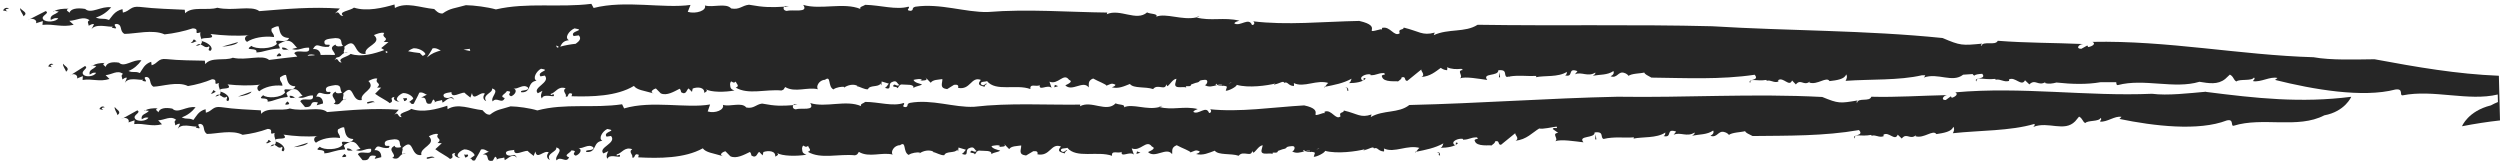<?xml version="1.0" encoding="UTF-8"?>
<!DOCTYPE svg PUBLIC '-//W3C//DTD SVG 1.0//EN'
          'http://www.w3.org/TR/2001/REC-SVG-20010904/DTD/svg10.dtd'>
<svg data-name="Layer 2" height="33.3" preserveAspectRatio="xMidYMid meet" version="1.0" viewBox="-0.6 -0.8 507.6 33.3" width="507.6" xmlns="http://www.w3.org/2000/svg" xmlns:xlink="http://www.w3.org/1999/xlink" zoomAndPan="magnify"
><g data-name="Layer 1"
  ><g fill="#262626" id="change1_1"
    ><path d="m1.24.93c-.61-.33-.98-.03-1.24.38,2.24.53-.65-.17,1.24-.38Z"
      /><path d="m10.21,1.56c.1-.06.2-.09.29-.14-.14,0-.26.01-.29.14Z"
      /><path d="m5.48,3.09c-.15.04-.29.11-.42.21l.42-.21Z"
      /><path d="m39.17,8.54c.46-.08.76-.19.95-.33-.28-.1-.59-.08-.95.33Z"
      /><path d="m40.37,7.47c-.02-.09-.04-.19-.08-.28-.03.07-.01.16.08.28Z"
      /><path d="m40.12,8.21c.54.2,1.02.88,1.71.4.34.3-.52.81.3.91.74-.61-.38-1.62-1.69-1.96-.03-.04-.05-.07-.07-.1.06.29.02.54-.25.75Z"
      /><path d="m158.76.42c-.06.05-.1.1-.14.16.3-.02.62-.03.96-.05l-.81-.11Z"
      /><path d="m499.31,24.83c2.61-.51,5.17-.9,7.69-1.18l-.23-9.07c-8.54-.34-16.57-1.74-25.25-3.35-3.84.04-8.88.23-12.38-.41-14.86-.43-29.67-3.43-44.88-3.12.78.4-.09.93-.87,1.06l-.18-.33-1.22.68c-1.14.02-.62-.89.34-.97-6.03-.27-11.45-.2-17.31-.66-.44,1.08-3.06-.07-3.32,1.06-.26-.22,0-.26.17-.48-4.11.39-4.39.42-8.05-1.14-15.83-1.61-31.16-1.43-46.78-2.39-15.82-.4-31.4-.05-47.63-.3-2.54,1.64-5.92.72-8.91,2.11l.21-.52c-2.54.68-3.14-.26-6.3-1.02-.05.61-1.23.13-.81,1.15-1.13.82-1.94-1.5-3.54-1.09-.05-.34.01.61-.31.28-4.14,1.09.8-.53-4.37-1.69-7.27.13-14.74.93-21.69.06.44-.03.61.78-.09.77-.62-1.66-2.38.37-3.58-.32.1-.34.7-.43,1.02-.56-3.13-.77-5.8.14-8.75-.66-2.88.63-6.18-.95-8.13-.15.48-.64-1.26-.52-1.86-.87-2.13,1.9-5.54-.85-8.18.37l.1-.34c-7.75-.08-16.18-.77-24.29-.11-4.56.09-9.64-1.82-14.66-1.08-.92.24-.21.68-.96.84-1.26-.08.03-.6-.45-.85-2.49.72-5.71-.31-8.8-.37-.37.3-1.24.37-.96.84-3.39-1.41-8.13.24-11.62-.83,1.18,1.73-2.09.87-3.33,1.23-.69-.09-.76-.54-.55-.86-2.63.14-4.01.16-7.13-.4-1.46.16-1.87,1.07-3.61.76-1.06-1.19-3.64-.13-5.34-.61.41,1.02-1.79,1.78-3.48,1.3l.56-1.41c-5.46.78-13.26-1.03-19.67.62l-.46-.84c-6.59.82-13.02-.34-19.38,1.13-1.7-.48-4.42-.83-6.1-.86-2.31.67-3.13.57-4.73,1.69-.86.06-1.37-.61-1.7-.91-2.89-.27-5.64-1.49-7.98-.21l-.08-.71c-2.31.68-5.65,1.48-8.23.64-.73.62-3.33.81-2.17,1.66-1.02.13-.63-1.21-1.69-.47l1-1.01c-5.81-.38-10.73.08-16.36.53-1.61-1.24-5.36.05-8.54-.69-1.88.64-5.11-.37-6.52,1.12l-.08-.71c-2.5-.13-5.86-.19-9.13-.58-1.91-.22-1.92.82-3.43,1.16l-.08-.71c-1.66.41-2.12,1.5-2.74,2.21-1.26-.5-1.42,0-2.68-.5,1.24-.37,2.29-1.12,3.13-2.07-2.02-.33-4.07,1.44-5.3.32-1.65-.27-2.93-.04-3.18.79-.09-.25-1-.49-.19-.84-1.25,0-2.07.08-2.83.45.24.01.57.12.85.1-.63.71-1.88.65-1.62,1.73.64-.27.68-.44,1.51-.34-.36.74-2.51.92-3.04.24-.62-.77,1.48-1.22.49-1.69l-3.2,1.63c.71-.21,1.52.23,1.24.84l1.39-.44-.08.77c2.33-.24,3.92.56,6.34-.02l-.89-.8c1.4-.02,2.84-1.06,4.12-.12-.64.28-.19.68-.18,1.11.32-.14.69-.44,1.08-.31l-.67,1.33c.65-1.76,3.83-.59,4.47-.87l-.2.24c2.08.6-.36-.75,1.06-.75,1.2.23.43,1.45,1.53,2.02,2.12,0,5.78-.98,8.14.1,1.89-.2,3.99-.65,5.7-1.22,1.69.03-.12,1.39,1.6.8-.19.46.04.96.18,1.41.24-.51,3.16.13,1.83-1.07,2.45.3,5.22.46,7.82.25-.86.07-1.11.91-.39,1.35,1.21-.81,3.32-1.25,5.49-.98-.03-.88-.73-.88-.49-1.73.33-.14.86-.51,1.4-.44.3.91.18,2.29,2.13,2.36-.55,1.41-3.32-.24-2.46,1.18-.88,1.12-4.4,1.13-5.19.42-1.75,1.18,1.36.16,1.02,1.34,1.57-.07,2.31-.67,4.74-.82.04-.61-.78-.71.34-1.18,2.18-1.22,2.69.94,3.23,1-.32.14-.75.17-1.07.31,1.42.44,1.94-.37,3.45-.28.39,1.63-2.43.14-3,1.13l.62.68c-1.87.19-3.75.43-5.73.68-1.42-1.2-4.62.2-7.37-.45-1.6.69-4.41-.23-5.59,1.3l-.09-.7c-2.15-.06-5.06-.03-7.88-.33-1.65-.17-1.63.88-2.92,1.26l-.09-.71c-1.42.46-1.78,1.56-2.3,2.29-1.1-.47-1.22.04-2.32-.42,1.05-.4,1.95-1.19,2.64-2.16-1.75-.27-3.47,1.55-4.56.47-1.43-.23-2.53.04-2.71.88-.08-.25-.88-.47-.19-.83-1.08.04-1.78.14-2.43.53.21,0,.5.11.73.08-.52.73-1.6.7-1.35,1.77.55-.29.58-.46,1.29-.38-.29.75-2.14.99-2.61.33-.55-.75,1.24-1.26.37-1.7l-2.71,1.72c.6-.23,1.32.18,1.09.81l1.18-.48-.05.78c2-.31,3.4.45,5.46-.2l-.79-.78c1.21-.06,2.42-1.14,3.54-.24-.54.29-.14.68-.13,1.12.28-.15.58-.46.92-.34l-.54,1.35c.51-1.78,3.29-.7,3.83-.99l-.17.25c1.81.54-.33-.74.89-.78,1.04.2.41,1.44,1.38,1.98,1.83-.07,4.95-1.14,7.01-.13,1.63-.26,3.42-.76,4.88-1.38,1.45-.02-.06,1.39,1.4.76-.15.47.06.96.2,1.4.2-.51,2.73.05,1.55-1.12,2.12.23,4.51.32,6.74.04-.74.09-.93.95-.3,1.36,1.02-.84,2.83-1.34,4.71-1.13-.05-.88-.66-.86-.47-1.71.28-.15.72-.53,1.19-.48.28.9.22,2.29,1.9,2.3-.43,1.43-2.86-.14-2.08,1.25-.73,1.14-3.76,1.25-4.46.56-1.48,1.23,1.18.13.91,1.32,1.35-.11,1.97-.74,4.06-.95.02-.61-.69-.69.26-1.19,1.85-1.28,2.34.86,2.81.91-.27.15-.64.19-.92.34,1.24.41,1.66-.43,2.97-.38.38,1.62-2.09.21-2.55,1.21l.96,1.15c2.01.13.53-1.34,2.61-.94l-.24.59,1.29-.38c.01-.61-.28-1.51-1.39-1.38.71-1.57,1.02-.23,2.78-.56.56-.9-.75.09-.79-.79-.18-.8,1.03-.84,1.91-1,1.45-.01.76.95,1.35,1.54-.27.15-1.39.28-1.27-.23-1.78.93.8,1.84-.43,2.48,1.38.51,1.32-.54,2.04-.85-.43-.1.18-.89-.13-1.2,2.35-2.44,1.54,1.74,3.81,1.3-.5-1.54,3.02-2.19,1.34-3.86.55-.28,1.23-.65,1.8-.49-.6,1.06,1.02.81-.04,1.82h.83s-1.24,1.26-1.24,1.26c.93.71,2.46,1.41,2.96,1.9,1.19-.48-.38-1,1-1.28-.48.55.38.99.99.98-1.24-.4-.03-1.49.74-1.75,1.22-.03,2.2.95,2.03,1.19l-1.17.91c.89-.77.4.4,1.31.06.25-.58.81-1.48,1.11-2.23.77-.26,1.33.5,1.6.36l-1.23.65c1.62-.25.36,1.6,2.03,1.18l.42-.82c.33.13.49.49.18.8.25-.58,1.2-.48,1.61-.69l.12.54c.69-.36,1.55-1.57,2.4-.52-.67-1.29-.84,0-2.04-.58-.75-.95,1.17-.91,1.44-1.06-.06,1.39,1.79.11,2.63.12.49.49.92.72,1.22,1.01l.32-.92c.33,1.78,1.67-.42,2.63.12-.48.56-.41,1.26.26,1.52-.91-1.33,1.46-1.67,1.18-2.57,1.71.45-.39,1.7.13,2.63.83-1.04,1.9.65,2.45-.68-1.23-.4.19-.85.44-1.43,1.55.09-.25.59.85,1.06.65-.19,1.48-1.22.48-1.6.9.28,1.91-1,2.93-.19.42.83-1.89.4-1.3.99,2.15.07,1.06-2.06,3.06-2.36-.86-.44-.05-1.92.91-2.43,2.22.35-.96.51-.11,1.56l.88-.17c1.24,1.45-2.6,2.41-1.42,3.59l.95-.5c-.21.41-.51,1.16-.11,1.56.24-1.02,2.23-.27,2.41-.51.19-.85-.77.25-.62-.42,1.02-.24,1.46-1.67,3.03-1.14-.86.6.34,1.17-.02,1.66.77.35.23-1.02,1.33-.55l-.12.51c4.08.12,9.17.02,12.66-2.1.65.86,1.96.93,4,1.52-.9-.28-.04-.89.47-1l.98.99c1.2.57,2.74-.38,3.84-.94.19.19.26.46.31.72,1.06.65,1.1-.56,1.5-.78l.69.7.15-.68c1.06-.4,2.47-.23,2.33.88.42-.21.82-.43.29-.75,1.06.65,3.96.64,5.86.26-.9-.28-.82-.62-.9-1.33.27-1.19.43.22,1.19-.47.02.44.89.89-.04,1.22,2.55,1.52,6.09.29,9.29.59.64-.18.45-.38.76-.7,2.02,1.2,4.49-.07,6.66.45-.49-.5.2-1.89,1.41-1.92,1.32-.98.53,1.37,1.72,1.95.59-.46,1.71-.58,2.18-.52l-.04.17c.73-.52,1.88-.83,2.74-.37l-.14.07c.71.09,1.53.7,2.27.62.33-.92,2.14-.35,2.57-1.17.09.1-.04.17.15.37l.06-.78,1.47.44c-.32.3-.39.65-.81.86,1.57.54.53-.72,1.36-1.14,1.1-.56,1.03.21,1.56.54-.45.39-.8-.18-1.08-.04-.63.62.66.25.68.69.23.03.34-.92,1.14-.73.7.09,2.33-.15,2.13.7.6-.45,1.29-.36,1.75-.74-.57-.16-1.6-.38-1.72-.91.51-.11,1.53-.33,1.69.03l-.41.21c.41-.21,1.92.06,1.14-.74l1.07,1.09c.4-.65,1.48-.6,2.36-.75.04.87-.67,1.83.97,2.04l1.41-.88c.75-.08.94.12.82.63,2.54.49,2.61-2.39,4.61-1.62-.85,1.03-.15,1.12.75,1.4.04-.17.12-.51.49-.55-.25-.47-.53.71-1.22.02-.21-.64.82-.42,1.24-.63,1.77,2.22,5.92.55,8.81,1.62-.19-1.24,1.29-.36,1.88-.81-.18,1.3,1.63-.22,2.41.57l-.43-1.27c1.76.74,2.88-1.91,3.97-.38.99.39-.34.92-.75,1.13,1.36,1.39,3.65-1.11,4.74.42.12-.51-.28-1.35.91-1.81.95.56,2.85,1.24,2.67,1.47.79-.25,1-.66,1.86-.2-.08.33-.45.38-.73.52,1.37.34,2.47-.21,3.67-.68.73.97,3.14.49,4.71,1.04.89-1.19,2.54.5,2.67-1.05-.04.16.16.37.25.47.59-.45,1.07-1.44,1.82-1.51l-.25,1.01c-.19,1.29,2.12.27,2.32.91-.64-.87.84.02.91-.76l.88-.32c1.4-.26.17-.5,1.89-.63.98-.05.32,1.18-.01,1.05.82.54,1.66.24,2.51.02-.31,0-.42-.07-.13-.29.02.13.1.21.21.27.32-.08.64-.15.96-.15,0,.02,0,.03-.01.05-.35.06-.67.11-.91.12.22.1.55.1.89.11.03.08.14.07.28.02.28.02.54.07.71.22l-.24.8c.6.04,2.27-.86,2.23-1.2,2.35.69,6.23.15,7.84-.27-.3.18-.33.43-.03.16.82-.15,1.74-.82,1.81-.3.8-.32.73.56,1.95.65.02.13.12-.39.01-.61,2.07,1.05,4.7-.82,7.15.03-.18-.21-.57.41-.81.73,1.89-.38,3.69-.69,5.4-1.64-.18.36-.13.7-.58.9,1.31,0,2.84-.19,3.46-.93-.89-.38-.06.44-.67.39-.94-.71.76-1.43,1.63-1.23l.02.17c1.31,0,1.38-.44,2.69-.44.78.46-.69.21-.38.72.3,1.28,2.99.83,3.25.98.32-.27.77-.48.72-.82,1.03-.33.46.75,1.17.7l2.85-2.31c-.13.34.9,1.09.03,1.52,1.72-.11,2.85-1.07,3.92-1.85.26.19.59.42,1.25.48.02.13.14-.39.03-.61.89.42,1.87.43,2.91.33l.31.24c-1.42.09.17,1.2-.61,1.69,1.14-.42,3.84.1,5.55.33-1.16-1.48,2.3-.67,2.24-1.97,2.01-.21.98,1.06,1.74,1.36.14-.03.28-.05.42-.08.05.02.12.03.24.03-.02-.01-.03-.03-.04-.06,1.86-.29,3.63,0,5.34-.1,0,0,.02.18-.08.26,1.74-.38,4.55.05,6.31-1.09-.09.26.07.52-.38.71,1.86.49.37-1.66,2.52-.85l-.51.64c1.35-.6,2.59.61,4.14-.35.05.35-.29.46-.51.64,1.4-.26,2.98-.1,4.18-.95.18.42-.01.78-.57,1.06,1.38.52,1.52-1.13,2.78-.68.37.06,1.04.62.8.64.64-.56,2.56-.51,3.25-.72.17.42.67.57,1.45,1.03,6.94.08,14.05.45,20.97-.58,1.13,1.32-1.63.78-.91,1.69-.03-1.12,1.17-.3,3.28-.64l.08.17c.9-.22,1.39.5,2.36.17l-.03-.3c1.04-.71,2.24,1.49,2.81.07l.77.81c1.03-1.26,1.6.43,2.86-.61l-.15.22c1.66.59,3.51-1.32,4.13-.29,1.43-.16,3.08-.38,3.37-1.36.3.38.1.98-.12,1.31,5.14-.37,10.84-.05,15.54-1.14.21,0,.42,0,.63,0,.03.16-.17.3-.28.47,2.87-1.04,5.79,1.15,7.99-.58.64-.03,1.28-.08,1.92-.13.08.13.18.24.33.33.3-.3.97-.33,1.62-.38,1.02,1.22-1.96.66-1.17,1.56-.01-1.12,1.37-.26,3.81-.53l.09.17c1.05-.2,1.6.55,2.73.25l-.03-.3c1.22-.67,2.57,1.56,3.26.16l.88.84c1.22-1.22,1.84.48,3.32-.51l-.18.22c.78.26,1.61.11,2.36-.09,3.16.35,6.26.41,8.92-.06,1.06,0,2.14,0,3.22,0,.04.31.02.62.33.58,5.3-1.41,11.47.87,16.56-.67,1.92.31,3.72.64,5.23-.57l.95-.89c.79.4.7,1.05,1.31,1.4.7-.58,3.15-.02,3.59-.82.35.39-.18.48-.18.75,1.58.27,3.47-1.01,4.95-.64l-.5.39c7.78,1.96,17.88,3.68,24.43,1.95,1.78-.26.72,1.26,1.5,1.18,6.21-1.25,13.37,1.26,19.29-.17l.04,1.53c-.5.2-.98.43-1.43.68-4.67,1.16-5.87,4.25-5.87,4.25ZM112.51,8.87l-.21-.42c.18.04.35.11.52.24.02.03.02.06.03.08-.11.03-.23.06-.34.1Zm-17.72.24c-.02.21.03.35.11.45-.42-.1-.89-.19-1.38-.27.49-.11,1.11-.12,1.26-.19Zm-32.95,1.41c.17-.22.47-.37,1.45-.18l-.05.09c-.47.02-.94.06-1.41.09Zm2.66-.15c-.04-.58-.41-1.3-1.56-1.21.88-1.55,1.19-.2,3.24-.47.67-.88-.87.07-.9-.82-.19-.81,1.22-.81,2.25-.94,1.68.03.85.98,1.51,1.58-.32.14-1.62.24-1.47-.27-1.73.73,0,1.53-.18,2.12-.99-.03-1.95-.03-2.89,0Zm6.1-.23c-.62.64-2.85.9-1.83,1.72-.88.16-.58-1.19-1.47-.43l.46-.57c.81,0,.95-.68,1.6-.92-.48-.12.26-.89-.09-1.22,2.8-2.36,1.73,1.79,4.38,1.42-.53-1.55,3.57-2.09,1.67-3.82.64-.26,1.45-.61,2.1-.43-.72,1.04,1.16.84-.11,1.82l.97.03-1.48,1.22c.19.13.41.27.63.4-1.96.72-4.68,1.52-6.83.78Zm7.1-.62c.15.09.3.17.46.25-.13.07-.27.12-.4.21l-.05-.46Zm4.57.08c.31-.27.77-.51,1.15-.61,1.42,0,2.53,1.02,2.32,1.26l-.49.31c-.26-.19-.45-.44-.6-.59-.8-.06-1.6-.22-2.37-.36Zm3.86,1.23s-.02,0-.02,0c.34-.54.82-1.21,1.11-1.8.77-.2,1.33.32,1.68.41-1.1.35-1.75.52-2.76,1.39Zm27.01-2.15c.31-.57.58-1.2,1.78-1.32-.98-.47,0-1.92,1.13-2.4,2.56.42-1.13.48-.17,1.56l1.03-.14c.63.67.07,1.21-.62,1.71-1.07.11-2.13.3-3.14.58Zm136.33,7.33c-.18.03-.39.07-.62.12.24-.1.46-.16.62-.12Z"
      /><path d="m70.06,9.88c-.3-.04-.51,0-.7.07.13.03.34.02.7-.07Z"
      /><path d="m242.2,2.73s.07.01.1.02c.22-.05.44-.11.66-.18-.27-.04-.43.02-.75.16Z"
      /><path d="m3.51.85c-.15.51.53,1.12.65,1.66,1.06-.75-.25-1.08-.65-1.66Z"
      /><path d="m38.7,7.26c-.21.24-.14.51-.58.54.34.3.76-.17,1.19-.21-.11-.1-.56-.51-.61-.34Z"
      /><path d="m47.71,7.75l-3.22.92c1.14-.04,3.08-.41,3.22-.92Z"
      /><path d="m56.07,9.99c-.2.24-.53.37-.46.65.98.03,1.18-.2.46-.65Z"
      /><path d="m57.91,9.31c.05.05.11.09.16.14,0-.08-.07-.12-.16-.14Z"
      /><path d="m57.91,9.31c-.29-.25-.62-.47-1.21-.47-.2.69.82.37,1.21.47Z"
      /><path d="m10.24,12.27c-.53-.32-.84,0-1.06.41,1.95.47-.57-.16,1.06-.41Z"
      /><path d="m268.46,16.8c-.07.01-.14.03-.22.04-.01.22.08.13.22-.04Z"
      /><path d="m43.94,18.47c.47.18.9.85,1.49.35.3.29-.43.82.29.9.62-.63-.37-1.61-1.51-1.91-.03-.04-.04-.06-.06-.1.06.29.04.54-.2.75Z"
      /><path d="m44.14,17.71c-.02-.09-.04-.19-.07-.28-.03.07,0,.16.07.28Z"
      /><path d="m13.96,14.32c-.13.05-.25.11-.35.22l.35-.22Z"
      /><path d="m17.99,12.66c.08-.06.17-.1.25-.15-.12,0-.22.02-.25.15Z"
      /><path d="m69.77,19.29c-.25-.03-.43.02-.58.08.11.03.28.01.58-.08Z"
      /><path d="m246.56,16.49s.07,0,.12,0c-.01,0-.02-.01-.03-.02-.03,0-.06.01-.08.02Z"
      /><path d="m43.13,18.82c.4-.09.65-.21.81-.36-.25-.1-.51-.06-.81.36Z"
      /><path d="m12.2,12.13c-.11.51.49,1.1.61,1.64.9-.78-.25-1.07-.61-1.64Z"
      /><path d="m42.69,17.55c-.17.24-.11.51-.49.56.3.3.65-.19,1.02-.24-.1-.1-.5-.49-.53-.32Z"
      /><path d="m47.72,18.8c.98-.07,2.64-.5,2.75-1.01l-2.75,1.01Z"
      /><path d="m57.73,19.8c-.17.25-.45.39-.38.66.84,0,1.01-.24.38-.66Z"
      /><path d="m59.29,19.07c-.26-.24-.55-.45-1.06-.43-.16.7.71.35,1.06.43Z"
      /><path d="m59.29,19.07s.1.09.14.13c0-.08-.06-.11-.14-.13Z"
      /><path d="m75.52,20.03c-.36-.56-1.17-.13-1.55-.09-.28.75,1.15-.3,1.55.09Z"
      /><path d="m81.87,19.08c-.27.15-.37.05-.61.02l.22.64c.37-.05.82-.43.38-.66Z"
      /><path d="M213.46 16.93L214.25 16.69 213.57 16.43 213.46 16.93z"
      /><path d="m273.2,17.63c-.13-.08.12-.87-.67-.56.94-.07-.04.6.67.56Z"
      /><path d="M303.75 14.9L303.98 14.89 303.84 13.86 303.75 14.9z"
      /><path d="m20.68,20.97c-.54-.34-.87-.04-1.11.37,1.98.55-.58-.18,1.11-.37Z"
      /><path d="m81.78,30.38c-.26-.04-.44,0-.61.06.12.03.29.02.61-.06Z"
      /><path d="m286.92,29.99c-.08.02-.15.03-.22.05-.01.22.09.13.22-.05Z"
      /><path d="m54.3,28.93c.41-.08.68-.19.85-.33-.25-.11-.52-.08-.85.33Z"
      /><path d="m28.64,21.7c.09-.06.18-.09.26-.14-.12,0-.23.01-.26.14Z"
      /><path d="m160.61,20.35c-.05.05-.09.1-.13.16.27-.02.55-.04.85-.06l-.72-.1Z"
      /><path d="m234.73,20.89s.06.01.09.02c.2-.05.39-.12.58-.2-.24-.03-.38.04-.67.18Z"
      /><path d="m447.33,17.82c-3.4.3-7.85.83-10.99.42-13.19.57-26.48-1.5-39.94-.29.72.35-.03.93-.71,1.11l-.18-.31-1.04.75c-1.01.09-.6-.85.25-.99-5.36.11-10.16.46-15.37.33-.33,1.1-2.72.1-2.89,1.24-.25-.21-.02-.26.12-.49-3.62.61-3.87.66-7.19-.7-14.11-.74-27.69.17-41.58-.05-14.04.3-27.85,1.34-42.26,1.68-2.2,1.74-5.23.94-7.84,2.45l.17-.53c-2.23.77-2.8-.14-5.62-.8-.03.61-1.08.17-.68,1.18-.98.86-1.77-1.43-3.18-.97-.05-.34.03.61-.27.29-3.65,1.22.69-.56-3.93-1.54-6.44.37-13.06,1.43-19.25.77.39-.05.56.76-.06.78-.6-1.65-2.1.44-3.19-.22.08-.34.61-.44.89-.59-2.8-.68-5.14.3-7.78-.41-2.54.71-5.51-.78-7.22.07.41-.65-1.13-.49-1.67-.82-1.85,1.95-4.94-.69-7.25.6l.08-.34c-6.89.1-14.38-.4-21.57.44-4.04.2-8.58-1.6-13.04-.79-.82.25-.17.69-.84.86-1.12-.06.02-.6-.41-.84-2.2.76-5.07-.21-7.81-.22-.33.31-1.1.39-.84.86-3.03-1.35-7.21.38-10.33-.63,1.07,1.71-1.85.9-2.95,1.28-.61-.08-.68-.53-.49-.85-2.33.17-3.56.21-6.34-.32-1.29.17-1.65,1.09-3.2.8-.95-1.18-3.23-.09-4.75-.54.37,1.01-1.58,1.8-3.09,1.34l.49-1.42c-4.84.85-11.78-.87-17.46.8l-.41-.84c-5.85.87-11.57-.26-17.21,1.25-1.51-.47-3.93-.8-5.42-.83-2.06.67-2.78.58-4.2,1.69-.77.06-1.22-.61-1.51-.91-2.56-.27-5-1.49-7.09-.2l-.06-.71c-2.05.68-5.03,1.49-7.31.64-.66.62-2.96.81-1.94,1.66-.91.13-.56-1.21-1.5-.47l.89-1.01c-5.16-.36-9.54.05-14.54.47-1.42-1.25-4.77.02-7.58-.73-1.68.63-4.53-.39-5.81,1.09l-.07-.71c-2.22-.14-5.21-.22-8.1-.65-1.69-.24-1.72.8-3.06,1.13l-.06-.71c-1.48.39-1.9,1.48-2.47,2.18-1.12-.52-1.26-.01-2.37-.53,1.1-.36,2.06-1.1,2.81-2.04-1.79-.35-3.64,1.4-4.72.27-1.46-.29-2.61-.07-2.83.76-.07-.25-.88-.51-.15-.84-1.11,0-1.84.06-2.52.42.21.01.51.13.75.11-.57.7-1.68.63-1.47,1.71.57-.26.62-.43,1.35-.33-.33.74-2.25.89-2.7.21-.53-.78,1.34-1.2.46-1.69l-2.87,1.6c.63-.21,1.35.24,1.08.85l1.24-.43-.08.77c2.07-.22,3.48.6,5.64.04l-.78-.81c1.25,0,2.54-1.04,3.66-.08-.57.27-.18.68-.18,1.11.29-.13.62-.43.96-.3l-.61,1.32c.6-1.76,3.42-.55,3.99-.82l-.19.24c1.84.62-.31-.75.95-.74,1.07.24.36,1.46,1.34,2.04,1.89,0,5.15-.91,7.23.18,1.69-.2,3.56-.63,5.09-1.2,1.5.04-.12,1.39,1.42.81-.18.46.02.96.15,1.41.22-.51,2.81.15,1.64-1.06,2.18.31,4.64.49,6.95.29-.77.06-.99.91-.36,1.35,1.09-.8,2.96-1.23,4.89-.96-.02-.88-.65-.88-.42-1.73.29-.14.77-.51,1.25-.43.26.91.14,2.3,1.88,2.37-.5,1.41-2.95-.25-2.19,1.17-.79,1.11-3.93,1.1-4.62.39-1.57,1.18,1.21.17.89,1.35,1.4-.06,2.06-.66,4.23-.8.04-.61-.69-.71.31-1.18,1.95-1.21,2.38.95,2.86,1.02-.28.14-.67.17-.96.3,1.26.45,1.73-.36,3.07-.26.33,1.63-2.16.13-2.68,1.12l.95,1.18c2.07.21.6-1.31,2.73-.84l-.27.58,1.34-.34c.03-.6-.23-1.52-1.38-1.43.79-1.54,1.06-.19,2.89-.46.61-.88-.77.07-.79-.81-.16-.81,1.09-.81,2-.94,1.5.03.75.98,1.34,1.58-.29.14-1.44.24-1.31-.27-1.86.88.76,1.86-.53,2.47,1.41.56,1.38-.5,2.13-.79-.44-.11.22-.89-.09-1.21,2.5-2.36,1.53,1.79,3.89,1.42-.46-1.55,3.18-2.1,1.51-3.82.57-.26,1.29-.61,1.87-.43-.65,1.04,1.03.84-.1,1.82l.86.03-1.32,1.22c.93.74,2.49,1.48,2.99,1.99,1.25-.44-.36-1.02,1.08-1.24-.51.53.36,1.01,1,1.01-1.26-.43,0-1.49.82-1.73,1.26,0,2.25,1.02,2.06,1.26l-1.24.87c.94-.75.4.41,1.35.1.28-.58.88-1.46,1.21-2.2.81-.24,1.36.54,1.64.41l-1.29.61c1.68-.2.33,1.61,2.06,1.24l.46-.81c.34.14.5.51.17.81.28-.58,1.25-.44,1.68-.64l.11.54c.72-.34,1.65-1.52,2.5-.44-.66-1.31-.87-.03-2.09-.64-.75-.98,1.23-.87,1.51-1.01-.11,1.39,1.84.17,2.71.2.49.51.93.74,1.23,1.04l.36-.91c.29,1.79,1.73-.38,2.71.19-.51.54-.45,1.25.23,1.53-.9-1.35,1.55-1.63,1.29-2.54,1.75.5-.44,1.69.06,2.63.89-1.01,1.95.7,2.55-.62-1.26-.43.21-.84.49-1.42,1.6.13-.27.58.85,1.08.67-.17,1.56-1.18.54-1.58.92.3,2-.95,3.03-.12.41.84-1.96.35-1.37.96,2.22.12,1.15-2.04,3.22-2.28-.88-.46,0-1.92,1-2.4,2.28.4-1,.48-.15,1.56l.91-.14c1.24,1.48-2.74,2.34-1.55,3.55l1-.47c-.23.41-.55,1.15-.16,1.55.27-1.01,2.31-.21,2.5-.45.22-.85-.81.23-.64-.43,1.06-.21,1.55-1.63,3.16-1.06-.9.58.32,1.17-.05,1.65.78.37.26-1.01,1.38-.51l-.13.51c4.21.23,9.47.22,13.12-1.83.65.87,2.01.96,4.1,1.59-.92-.3-.03-.89.5-.99l.99,1.01c1.22.59,2.84-.33,3.98-.87.2.2.26.47.31.73,1.08.67,1.14-.54,1.57-.75l.7.71.16-.68c1.1-.38,2.55-.19,2.39.93.43-.2.86-.41.32-.75,1.08.67,4.07.72,6.04.36-.92-.29-.84-.63-.91-1.34.3-1.19.44.23,1.24-.46.02.44.9.9-.06,1.22,2.61,1.55,6.28.37,9.58.71.67-.18.47-.38.79-.69,2.07,1.23,4.63-.01,6.87.54-.5-.5.22-1.89,1.47-1.9,1.37-.96.53,1.37,1.76,1.97.61-.45,1.77-.56,2.25-.49l-.04.17c.75-.52,1.94-.8,2.83-.34l-.14.07c.73.1,1.57.72,2.33.65.35-.92,2.21-.34,2.67-1.15.09.11-.05.17.15.37l.07-.78,1.51.45c-.33.3-.41.64-.84.85,1.61.55.55-.72,1.41-1.13,1.14-.55,1.07.22,1.61.55-.47.38-.83-.19-1.11-.05-.65.61.68.25.7.7.24.03.35-.92,1.18-.73.72.09,2.41-.14,2.2.71.62-.45,1.34-.35,1.81-.73-.58-.16-1.65-.39-1.77-.92.53-.11,1.58-.32,1.75.04l-.43.21c.43-.21,1.98.07,1.18-.73l1.09,1.1c.42-.65,1.53-.59,2.44-.74.04.87-.71,1.83.99,2.04l1.46-.87c.77-.08.97.12.85.63,2.62.5,2.71-2.37,4.77-1.59-.88,1.02-.15,1.12.77,1.41.04-.17.13-.51.51-.54-.26-.48-.55.71-1.26.01-.21-.64.85-.42,1.28-.62,1.82,2.24,6.1.58,9.08,1.63-.2-1.24,1.33-.36,1.94-.81-.19,1.3,1.68-.22,2.49.57l-.44-1.27c1.81.74,2.97-1.91,4.09-.38,1.02.39-.35.92-.78,1.13,1.41,1.39,3.77-1.12,4.89.42.12-.51-.29-1.35.94-1.81.99.56,2.94,1.24,2.76,1.47.81-.25,1.03-.66,1.92-.2-.08.33-.47.38-.75.52,1.41.34,2.55-.22,3.79-.68.76.97,3.25.49,4.86,1.03.92-1.2,2.63.48,2.75-1.07-.04.16.16.37.26.46.61-.45,1.1-1.44,1.87-1.52l-.25,1.01c-.19,1.29,2.18.25,2.4.9-.66-.87.87.01.93-.76l.91-.33c1.44-.27.17-.5,1.95-.65,1.01-.05.34,1.18,0,1.05.85.53,1.71.23,2.59,0-.32,0-.44-.07-.13-.29.02.13.11.21.22.27.33-.08.66-.15.99-.16,0,.02,0,.03-.01.05-.36.06-.69.11-.94.13.22.09.57.1.92.1.03.08.14.07.29.01.29.02.56.06.73.21l-.24.8c.62.04,2.34-.87,2.29-1.21,2.43.67,6.44.11,8.09-.33-.31.18-.34.43-.03.16.84-.16,1.79-.84,1.87-.32.82-.33.76.55,2.02.62.02.13.11-.39,0-.61,2.14,1.02,4.84-.88,7.37-.07-.19-.21-.58.42-.83.74,1.95-.4,3.8-.74,5.55-1.71-.19.36-.13.7-.59.91,1.35-.02,2.93-.23,3.56-.97-.92-.37-.06.44-.68.4-.98-.7.76-1.44,1.66-1.25l.03.17c1.36-.02,1.41-.46,2.77-.48.81.45-.7.22-.38.72.33,1.27,3.1.79,3.37.94.32-.28.78-.49.73-.83,1.06-.34.49.74,1.22.68l2.9-2.36c-.13.34.95,1.08.06,1.52,2.2-.18,3.45-1.67,4.8-2.47.66.21,2.79-.32,3.53-.38.36.66-.62-.04-.79.49l1.11.78c-1.46.12.19,1.2-.6,1.7,1.17-.45,3.97.02,5.73.22-1.23-1.46,2.36-.72,2.27-2.01,2.06-.25,1.04,1.04,1.82,1.33,2.14-.53,4.18-.17,6.14-.33,0,0,.03.17-.08.26,1.79-.4,4.7-.04,6.48-1.24-.08.26.08.51-.38.72,1.93.44.34-1.67,2.57-.91l-.51.65c1.38-.64,2.69.55,4.26-.46.06.35-.29.46-.51.65,1.44-.3,3.07-.18,4.28-1.06.19.41,0,.78-.56,1.08,1.44.49,1.54-1.16,2.85-.76.38.05,1.09.59.85.62.64-.58,2.62-.58,3.34-.81.19.42.71.55,1.52.99,7.16-.08,14.5.03,21.6-1.21,1.21,1.28-1.65.84-.88,1.72-.07-1.11,1.2-.33,3.36-.74l.09.17c.92-.25,1.45.46,2.44.1l-.04-.3c1.05-.74,2.36,1.42,2.9-.02l.82.79c1.02-1.29,1.66.38,2.92-.7l-.14.23c1.74.54,3.57-1.43,4.25-.43,1.47-.22,3.16-.5,3.42-1.49.33.37.13.98-.08,1.31,5.49-.59,11.65-.44,16.54-1.88.25.21-.05.38-.2.6,3.04-1.21,6.29,1.13,8.5-1.14l.79-.95c.73.35.68,1,1.25,1.31.59-.63,2.79-.23,3.13-1.06.33.37-.13.49-.11.76,1.41.16,3.01-1.23,4.35-.96l-.42.42c7.02,1.45,16.09,2.51,21.78.31,1.56-.39.72,1.2,1.41,1.07,5.88-1.84,13.06.68,18.4-2.11,4.22-.78,5.48-3.77,5.48-3.77-10.22,1.31-19.35.3-29.48-.99Zm-180.03,11.58c-.18.03-.4.07-.64.12.24-.1.47-.16.64-.12Z"
      /><path d="m55.15,28.61c.48.2.9.89,1.52.4.3.31-.47.81.26.91.66-.61-.32-1.63-1.49-1.97-.03-.04-.04-.07-.06-.1.05.29.02.55-.23.75Z"
      /><path d="m264.31,29.89s.08,0,.12,0c-.01,0-.02-.01-.04-.02-.03,0-.06.02-.09.02Z"
      /><path d="m24.41,23.18c-.13.04-.26.1-.38.21l.38-.21Z"
      /><path d="m55.38,27.86c-.02-.09-.04-.19-.06-.28-.03.07-.01.16.06.28Z"
      /><path d="m22.7,20.91c-.14.51.45,1.12.55,1.67.96-.74-.21-1.08-.55-1.67Z"
      /><path d="m53.9,27.65c-.19.24-.13.51-.52.54.3.31.67-.17,1.06-.2-.1-.1-.49-.51-.54-.34Z"
      /><path d="m61.91,28.18l-2.87.9c1.02-.04,2.74-.4,2.87-.9Z"
      /><path d="m69.33,30.46c-.18.24-.48.37-.42.64.87.03,1.05-.2.42-.64Z"
      /><path d="m70.97,29.79s.1.09.14.14c0-.08-.06-.12-.14-.14Z"
      /><path d="m70.97,29.79c-.26-.25-.55-.47-1.08-.47-.19.69.73.38,1.08.47Z"
      /><path d="m86.08,31.16c-.32.74,1.2-.27,1.6.14-.35-.57-1.21-.17-1.6-.14Z"
      /><path d="m94.27,30.55c-.29.14-.38.04-.63,0l.21.64c.38-.04.86-.4.42-.65Z"
      /><path d="M230.14 30.45L230.96 30.2 230.26 29.94 230.14 30.45z"
      /><path d="m291.11,30.2c.97-.08-.03.6.7.55-.14-.07.11-.87-.7-.55Z"
      /><path d="M323.29 27.51L323.53 27.5 323.36 26.47 323.29 27.51z"
    /></g
  ></g
></svg
>
